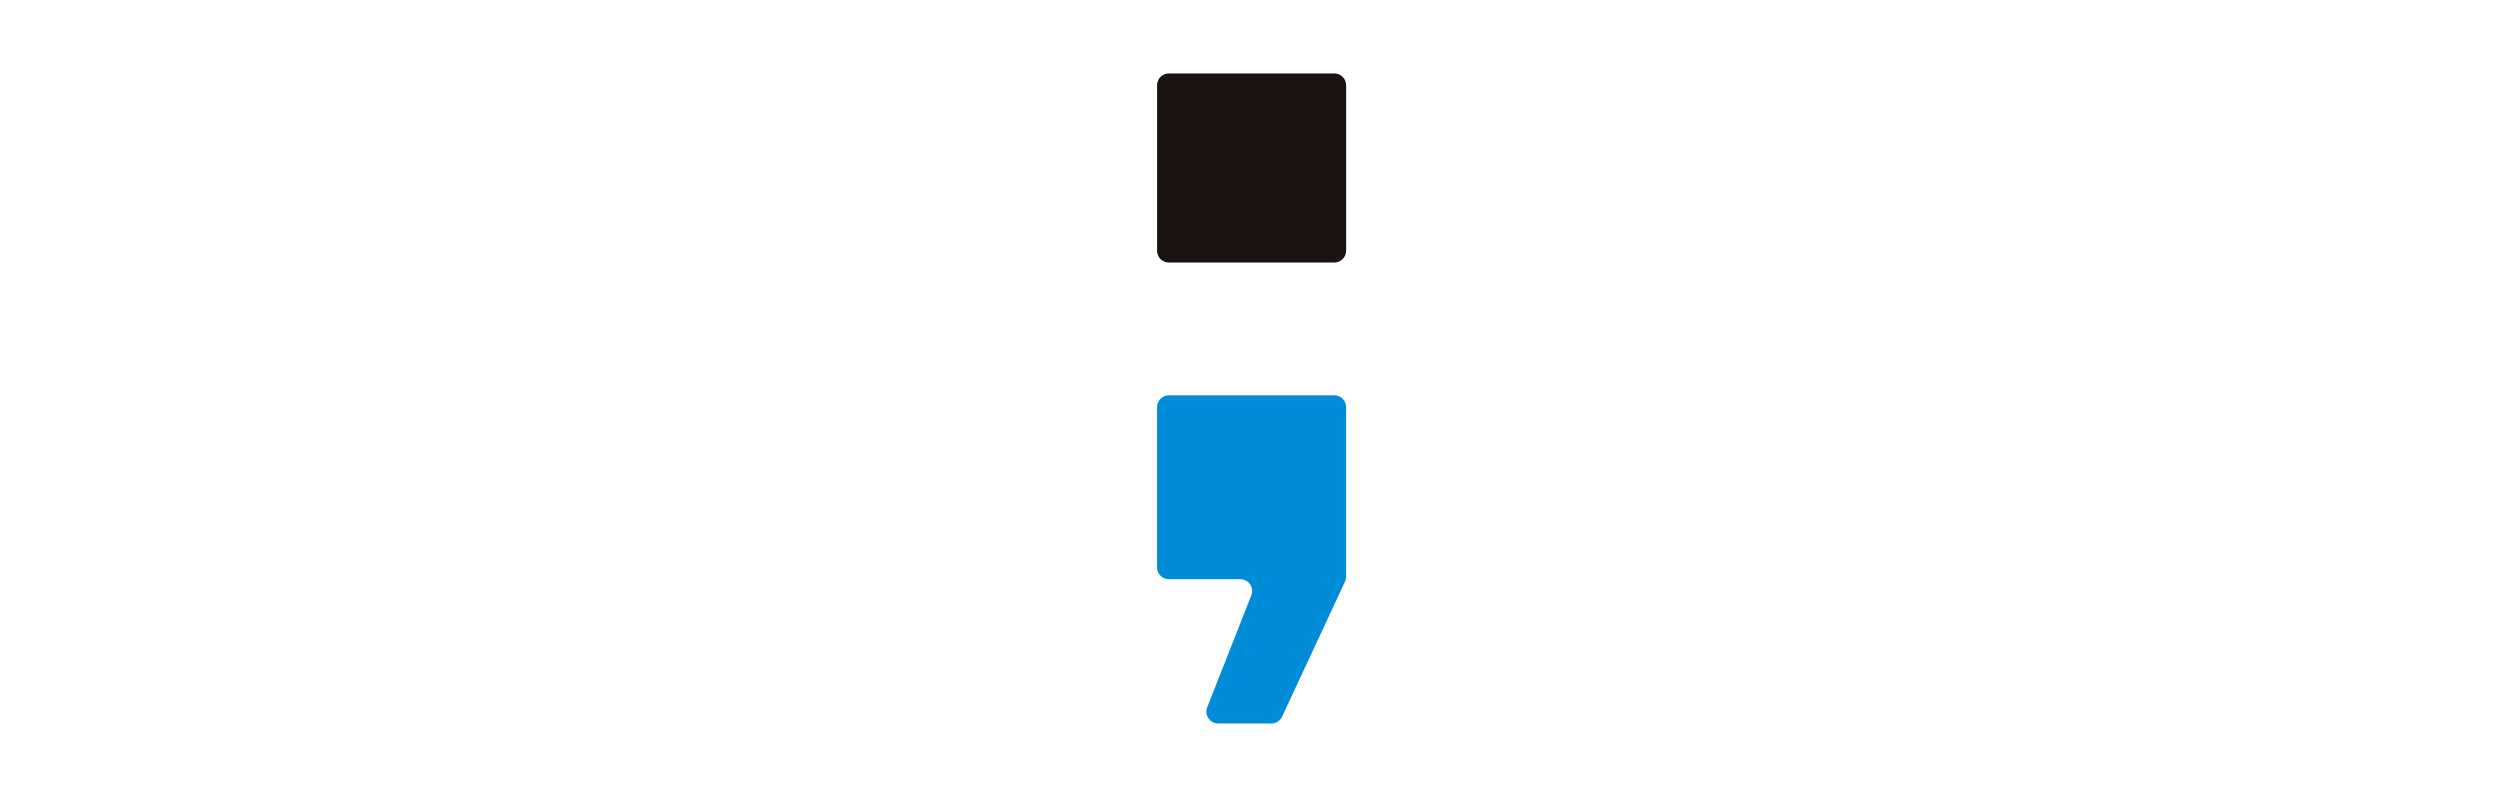 <svg xmlns="http://www.w3.org/2000/svg" xmlns:xlink="http://www.w3.org/1999/xlink" width="765.773" height="244.108" viewBox="0 0 765.773 244.108">
  <defs>
    <filter id="パス_1" x="331.924" y="0" width="102.909" height="102.909" filterUnits="userSpaceOnUse">
      <feOffset dy="1" input="SourceAlpha"/>
      <feGaussianBlur stdDeviation="7.5" result="blur"/>
      <feFlood flood-color="#fff" flood-opacity="0.373"/>
      <feComposite operator="in" in2="blur"/>
      <feComposite in="SourceGraphic"/>
    </filter>
    <filter id="パス_2" x="331.924" y="98.6" width="102.909" height="145.509" filterUnits="userSpaceOnUse">
      <feOffset dy="1" input="SourceAlpha"/>
      <feGaussianBlur stdDeviation="7.5" result="blur-2"/>
      <feFlood flood-color="#fff" flood-opacity="0.29"/>
      <feComposite operator="in" in2="blur-2"/>
      <feComposite in="SourceGraphic"/>
    </filter>
  </defs>
  <g id="グループ_213" data-name="グループ 213" transform="translate(-5623.193 -6542.538)">
    <path id="パス_277" data-name="パス 277" d="M-57.062-144.2H-78.9l-17.51,57.268h-1.236L-115.566-144.2h-22.66l30.282,82.812V0h20.6V-60.77ZM-43.054-37.9c0,10.918.824,21.424,10.712,30.694C-26.162-1.442-17.716,2.06-7,2.06s19.158-3.5,25.338-9.27C28.222-16.48,29.046-26.986,29.046-37.9V-106.3c0-10.918-.824-21.424-10.712-30.694-6.18-5.768-14.626-9.27-25.338-9.27s-19.158,3.5-25.338,9.27c-9.888,9.27-10.712,19.776-10.712,30.694Zm51.5,3.09c0,4.326-.412,8.652-4.326,12.566C1.854-19.982-1.854-18.128-7-18.128s-8.858-1.854-11.124-4.12c-3.914-3.914-4.326-8.24-4.326-12.566v-74.572c0-4.326.412-8.652,4.326-12.566,2.266-2.266,5.974-4.12,11.124-4.12s8.858,1.854,11.124,4.12c3.914,3.914,4.326,8.24,4.326,12.566ZM59.122-144.2V-37.9c0,31.724,18.952,39.964,34.4,39.964s34.4-8.24,34.4-39.964V-144.2h-20.6V-34.814c0,9.888-4.738,16.686-13.8,16.686s-13.8-6.8-13.8-16.686V-144.2Z" transform="translate(5761.419 6730.317)" fill="#fff"/>
    <g id="グループ_212" data-name="グループ 212" transform="translate(5977.617 6564.038)">
      <g transform="matrix(1, 0, 0, 1, -354.42, -21.5)" filter="url(#パス_1)">
        <path id="パス_1-2" data-name="パス 1" d="M54.285,57.91H3.625A3.625,3.625,0,0,1,0,54.285V3.626A3.625,3.625,0,0,1,3.625,0h50.66a3.625,3.625,0,0,1,3.624,3.625V54.285a3.625,3.625,0,0,1-3.624,3.625" transform="translate(354.42 21.5)" fill="#1a1311"/>
      </g>
      <g transform="matrix(1, 0, 0, 1, -354.42, -21.5)" filter="url(#パス_2)">
        <path id="パス_2-2" data-name="パス 2" d="M57.57,157.471,38.295,198.841a3.625,3.625,0,0,1-3.286,2.094H18.734a3.625,3.625,0,0,1-3.373-4.952l13.5-34.288a3.624,3.624,0,0,0-3.373-4.952H3.625A3.625,3.625,0,0,1,0,153.118V104.052a3.625,3.625,0,0,1,3.625-3.625h50.66a3.624,3.624,0,0,1,3.624,3.625V155.94a3.63,3.63,0,0,1-.339,1.531" transform="translate(354.42 19.67)" fill="#008cd7"/>
      </g>
    </g>
    <path id="パス_276" data-name="パス 276" d="M-130.3,0h61.8V-19.57h-41.2V-63.654h35.844v-18.54H-109.7V-124.63h40.582V-144.2H-130.3Zm158-58.3a70.837,70.837,0,0,1-2.678,9.682C24-45.526,23.381-43.26,20.7-39.758L-2.575-76.632c5.15-4.326,12.36-10.918,16.686-16.892,5.15-7,8.652-15.038,8.652-24.514,0-10.918-4.532-17.922-11.124-22.454C6.695-143.788-.1-146.26-9.579-146.26c-7.622,0-16.48,1.236-23.69,8.446-6.18,5.974-8.446,13.184-8.446,22.042a47.782,47.782,0,0,0,6.8,25.544c2.472,4.532,5.768,9.476,8.034,12.772-5.974,4.532-13.184,11.536-16.892,17.1-5.15,7.622-7.21,17.51-7.21,26.78,0,9.888,2.884,17.3,8.652,23.9,7,8.24,15.45,11.742,28.222,11.742C-6.489,2.06,1.957.412,7.931-2.884a43.812,43.812,0,0,0,9.888-8.24L24.823,0H46.865L31.415-24.308a41.128,41.128,0,0,0,8.446-13.6A97.768,97.768,0,0,0,44.8-53.56ZM7.107-25.132c-1.648,2.472-3.3,3.708-6.18,5.356a22.446,22.446,0,0,1-12.36,3.3c-5.562,0-11.33-1.236-15.45-7.21a20.472,20.472,0,0,1-3.5-12.154c0-6.8,1.442-11.948,4.738-16.686a53.272,53.272,0,0,1,9.476-9.888ZM-14.317-94.76c-2.678-3.5-7.622-11.536-7.622-21.218,0-2.884.206-7.416,3.708-10.712a12.3,12.3,0,0,1,8.858-3.3,11.922,11.922,0,0,1,8.858,3.3c1.648,1.648,3.5,4.738,3.5,9.682A25.117,25.117,0,0,1,.309-106.09,41.95,41.95,0,0,1-11.227-90.64Zm126.278-9.476h20.6v-4.738c0-23.9-13.8-37.286-34.4-37.286-9.476,0-18.128,2.266-24.926,8.858-5.974,5.768-10.712,14.832-10.712,26.78v4.12c0,7.21.206,14.42,3.09,21.012,4.12,9.682,11.536,13.39,18.952,16.068L99.6-64.066c2.266.824,7.21,2.678,9.888,6.386s3.3,9.888,3.3,14.832v5.356c0,4.326-.206,10.3-3.3,14.214-1.648,2.06-5.15,5.15-12.978,5.15-2.678,0-7.828-.412-11.33-4.738-2.884-3.708-3.3-9.476-3.3-12.772v-3.914h-20.6v4.738c0,1.854,0,15.45,6.592,24.308C72.615-3.914,82.091,2.06,96.717,2.06c11.948,0,21.424-3.914,26.78-9.476,5.974-6.18,9.888-17.3,9.888-31.93V-44.29c0-9.064-.618-17.3-6.18-24.926-5.356-7.416-12.566-10.094-18.746-12.36L95.893-86.108c-3.09-1.236-7.21-2.884-9.476-6.386-2.678-3.914-3.3-11.124-3.3-15.038,0-4.738.412-10.506,4.326-14.626a13.763,13.763,0,0,1,10.094-3.914c5.974,0,9.064,2.472,10.918,4.738,3.3,4.12,3.5,10.094,3.5,13.184Z" transform="translate(6255.581 6730.317)" fill="#fff"/>
  </g>
</svg>
